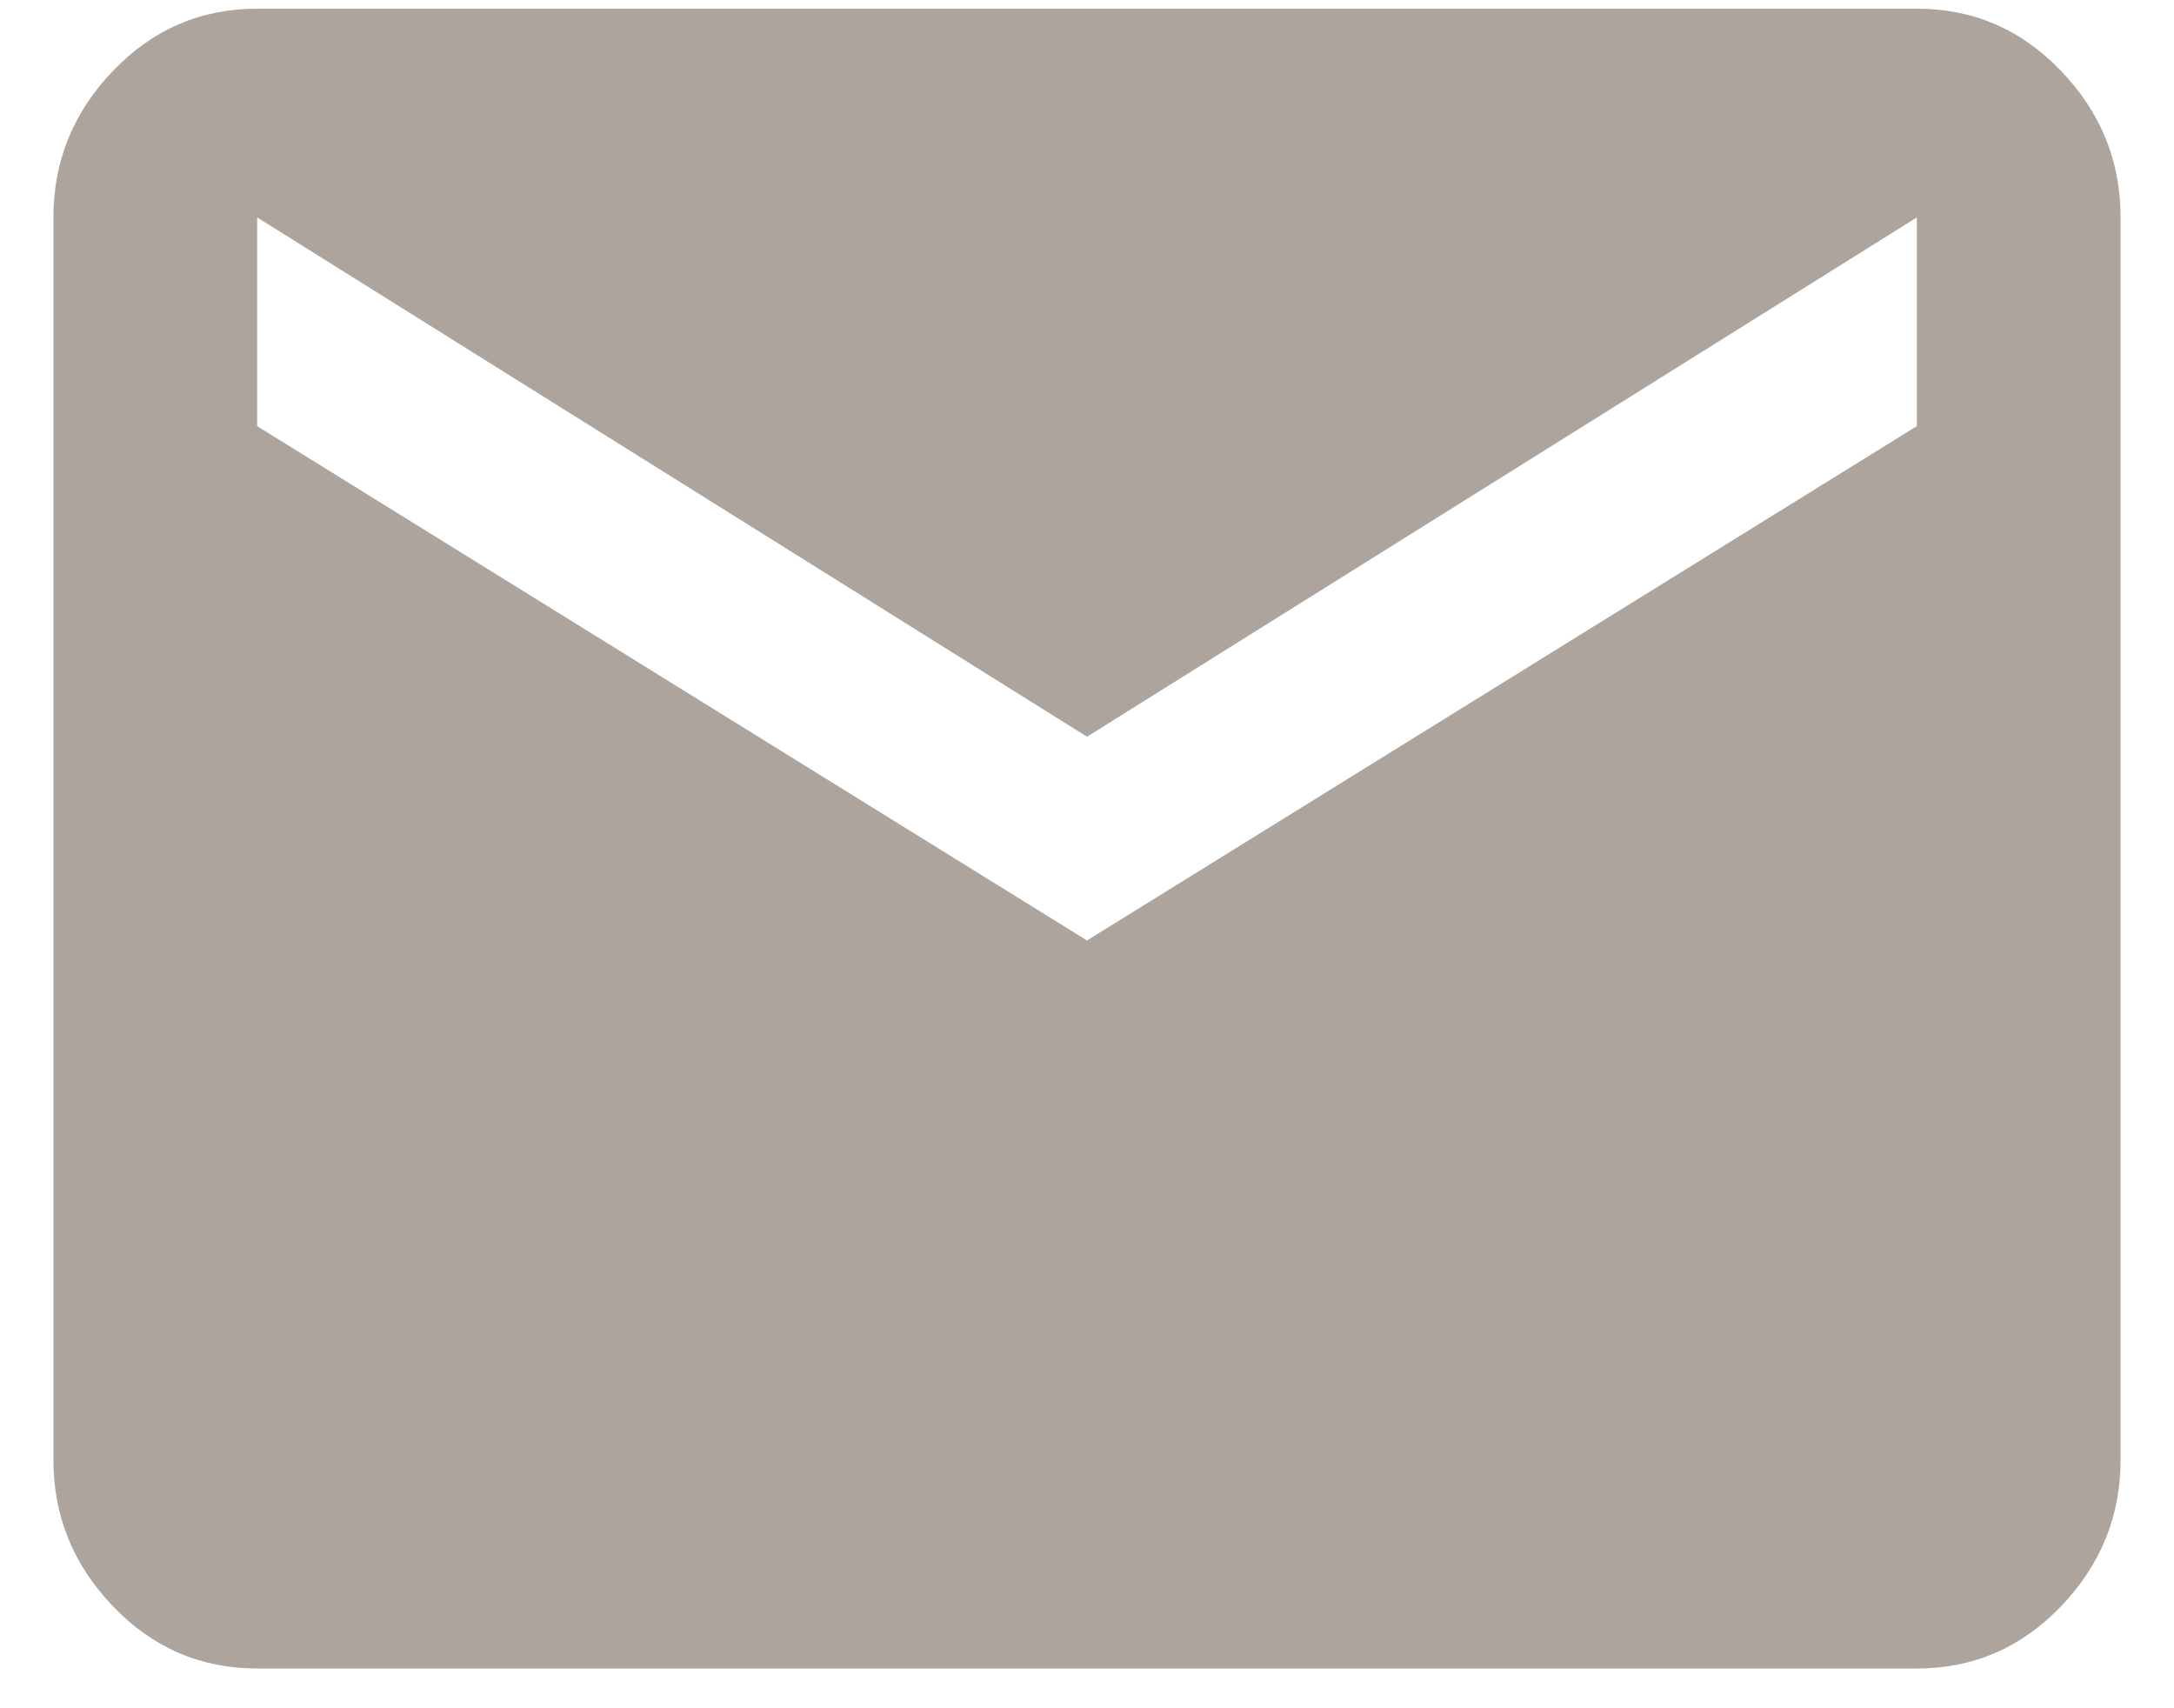 <?xml version="1.0" encoding="UTF-8"?>
<svg width="14px" height="11px" viewBox="0 0 14 11" version="1.1" xmlns="http://www.w3.org/2000/svg" xmlns:xlink="http://www.w3.org/1999/xlink">
    <!-- Generator: Sketch 51.3 (57544) - http://www.bohemiancoding.com/sketch -->
    <title>mail - material</title>
    <desc>Created with Sketch.</desc>
    <defs></defs>
    <g id="Symbols" stroke="none" stroke-width="1" fill="none" fill-rule="evenodd" opacity="0.8">
        <g id="top-menu" transform="translate(-200, -18)" fill="#998D84">
            <g id="Group-Copy">
                <g transform="translate(200, 16)">
                    <path d="M12.344,4.744 L12.344,3.4 L7,6.744 L1.656,3.4 L1.656,4.744 L7,8.056 L12.344,4.744 Z M12.344,2.056 C12.707,2.056 13.016,2.189 13.272,2.456 C13.528,2.723 13.656,3.037 13.656,3.4 L13.656,11.4 C13.656,11.763 13.528,12.077 13.272,12.344 C13.016,12.611 12.707,12.744 12.344,12.744 L1.656,12.744 C1.293,12.744 0.984,12.611 0.728,12.344 C0.472,12.077 0.344,11.763 0.344,11.4 L0.344,3.4 C0.344,3.037 0.472,2.723 0.728,2.456 C0.984,2.189 1.293,2.056 1.656,2.056 L12.344,2.056 Z" id="mail---material"></path>
                </g>
            </g>
        </g>
    </g>
</svg>